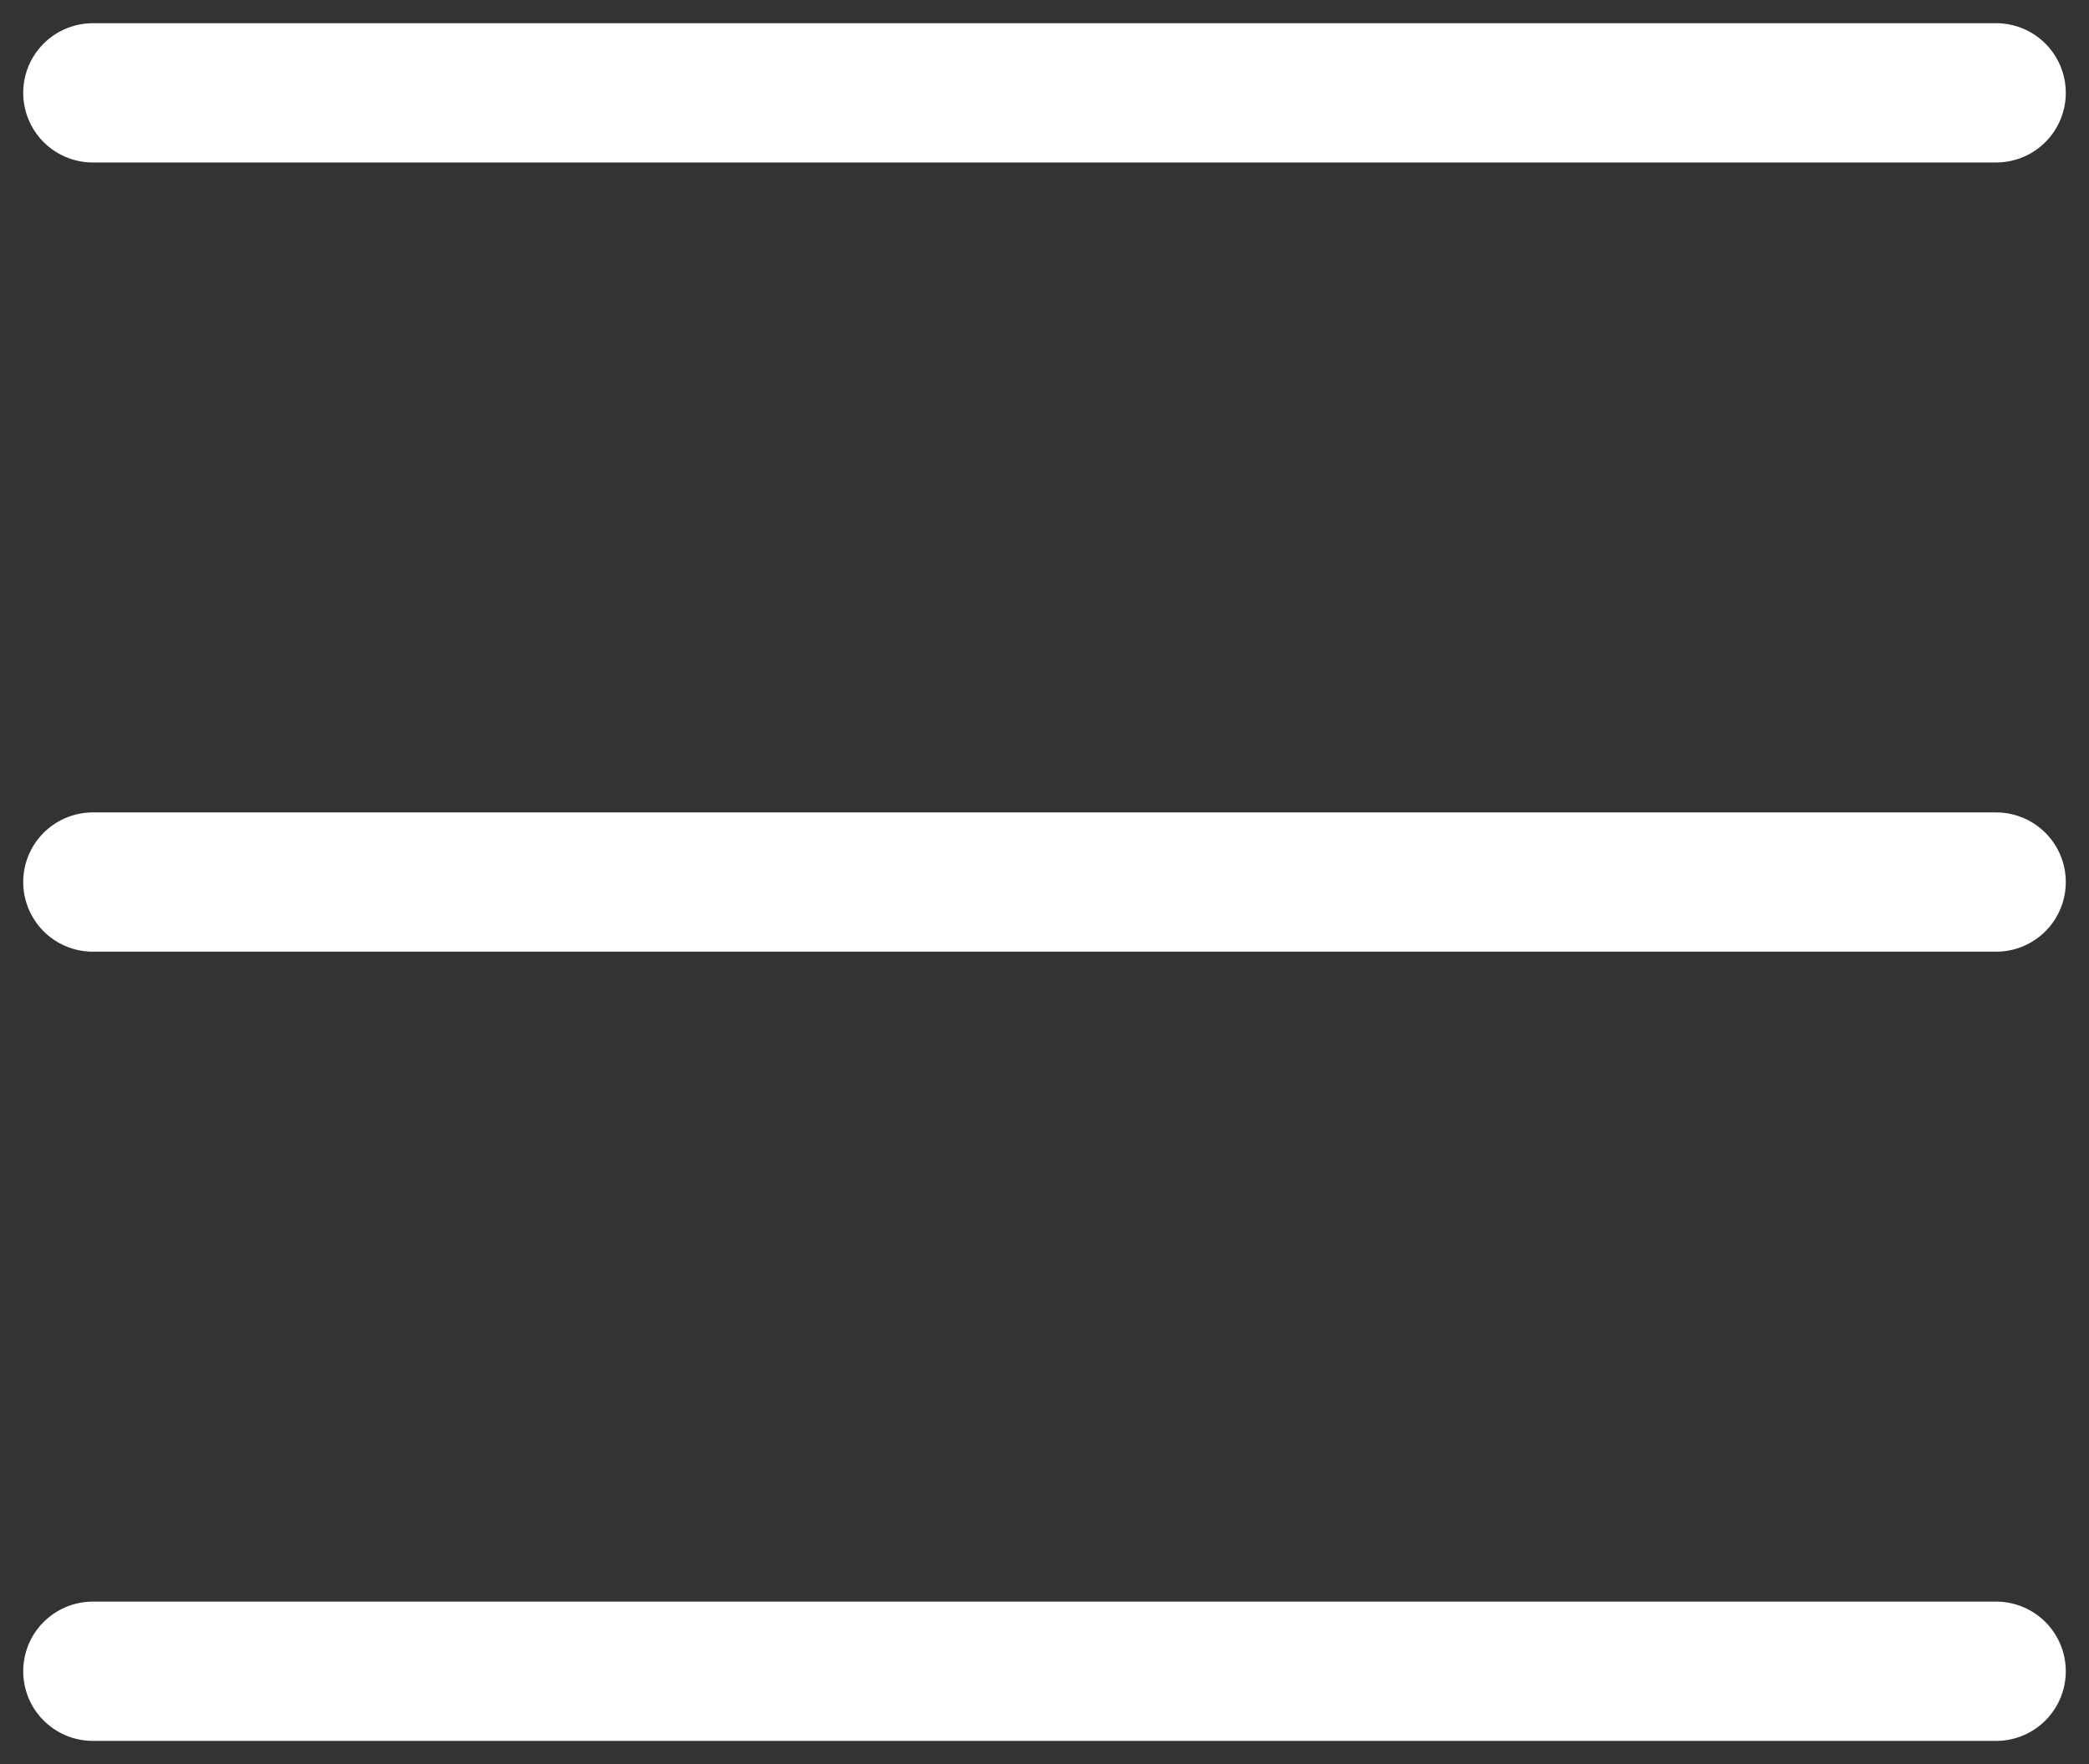 <svg width="45" height="38" viewBox="0 0 45 38" fill="none" xmlns="http://www.w3.org/2000/svg">
<rect x="0" y="0" width="45" height="38" fill="#333333" stroke="none"/>
<path d="M43 2H2M43 19H2M43 36H2" stroke="white" stroke-width="3" stroke-linecap="round"/>
</svg>
